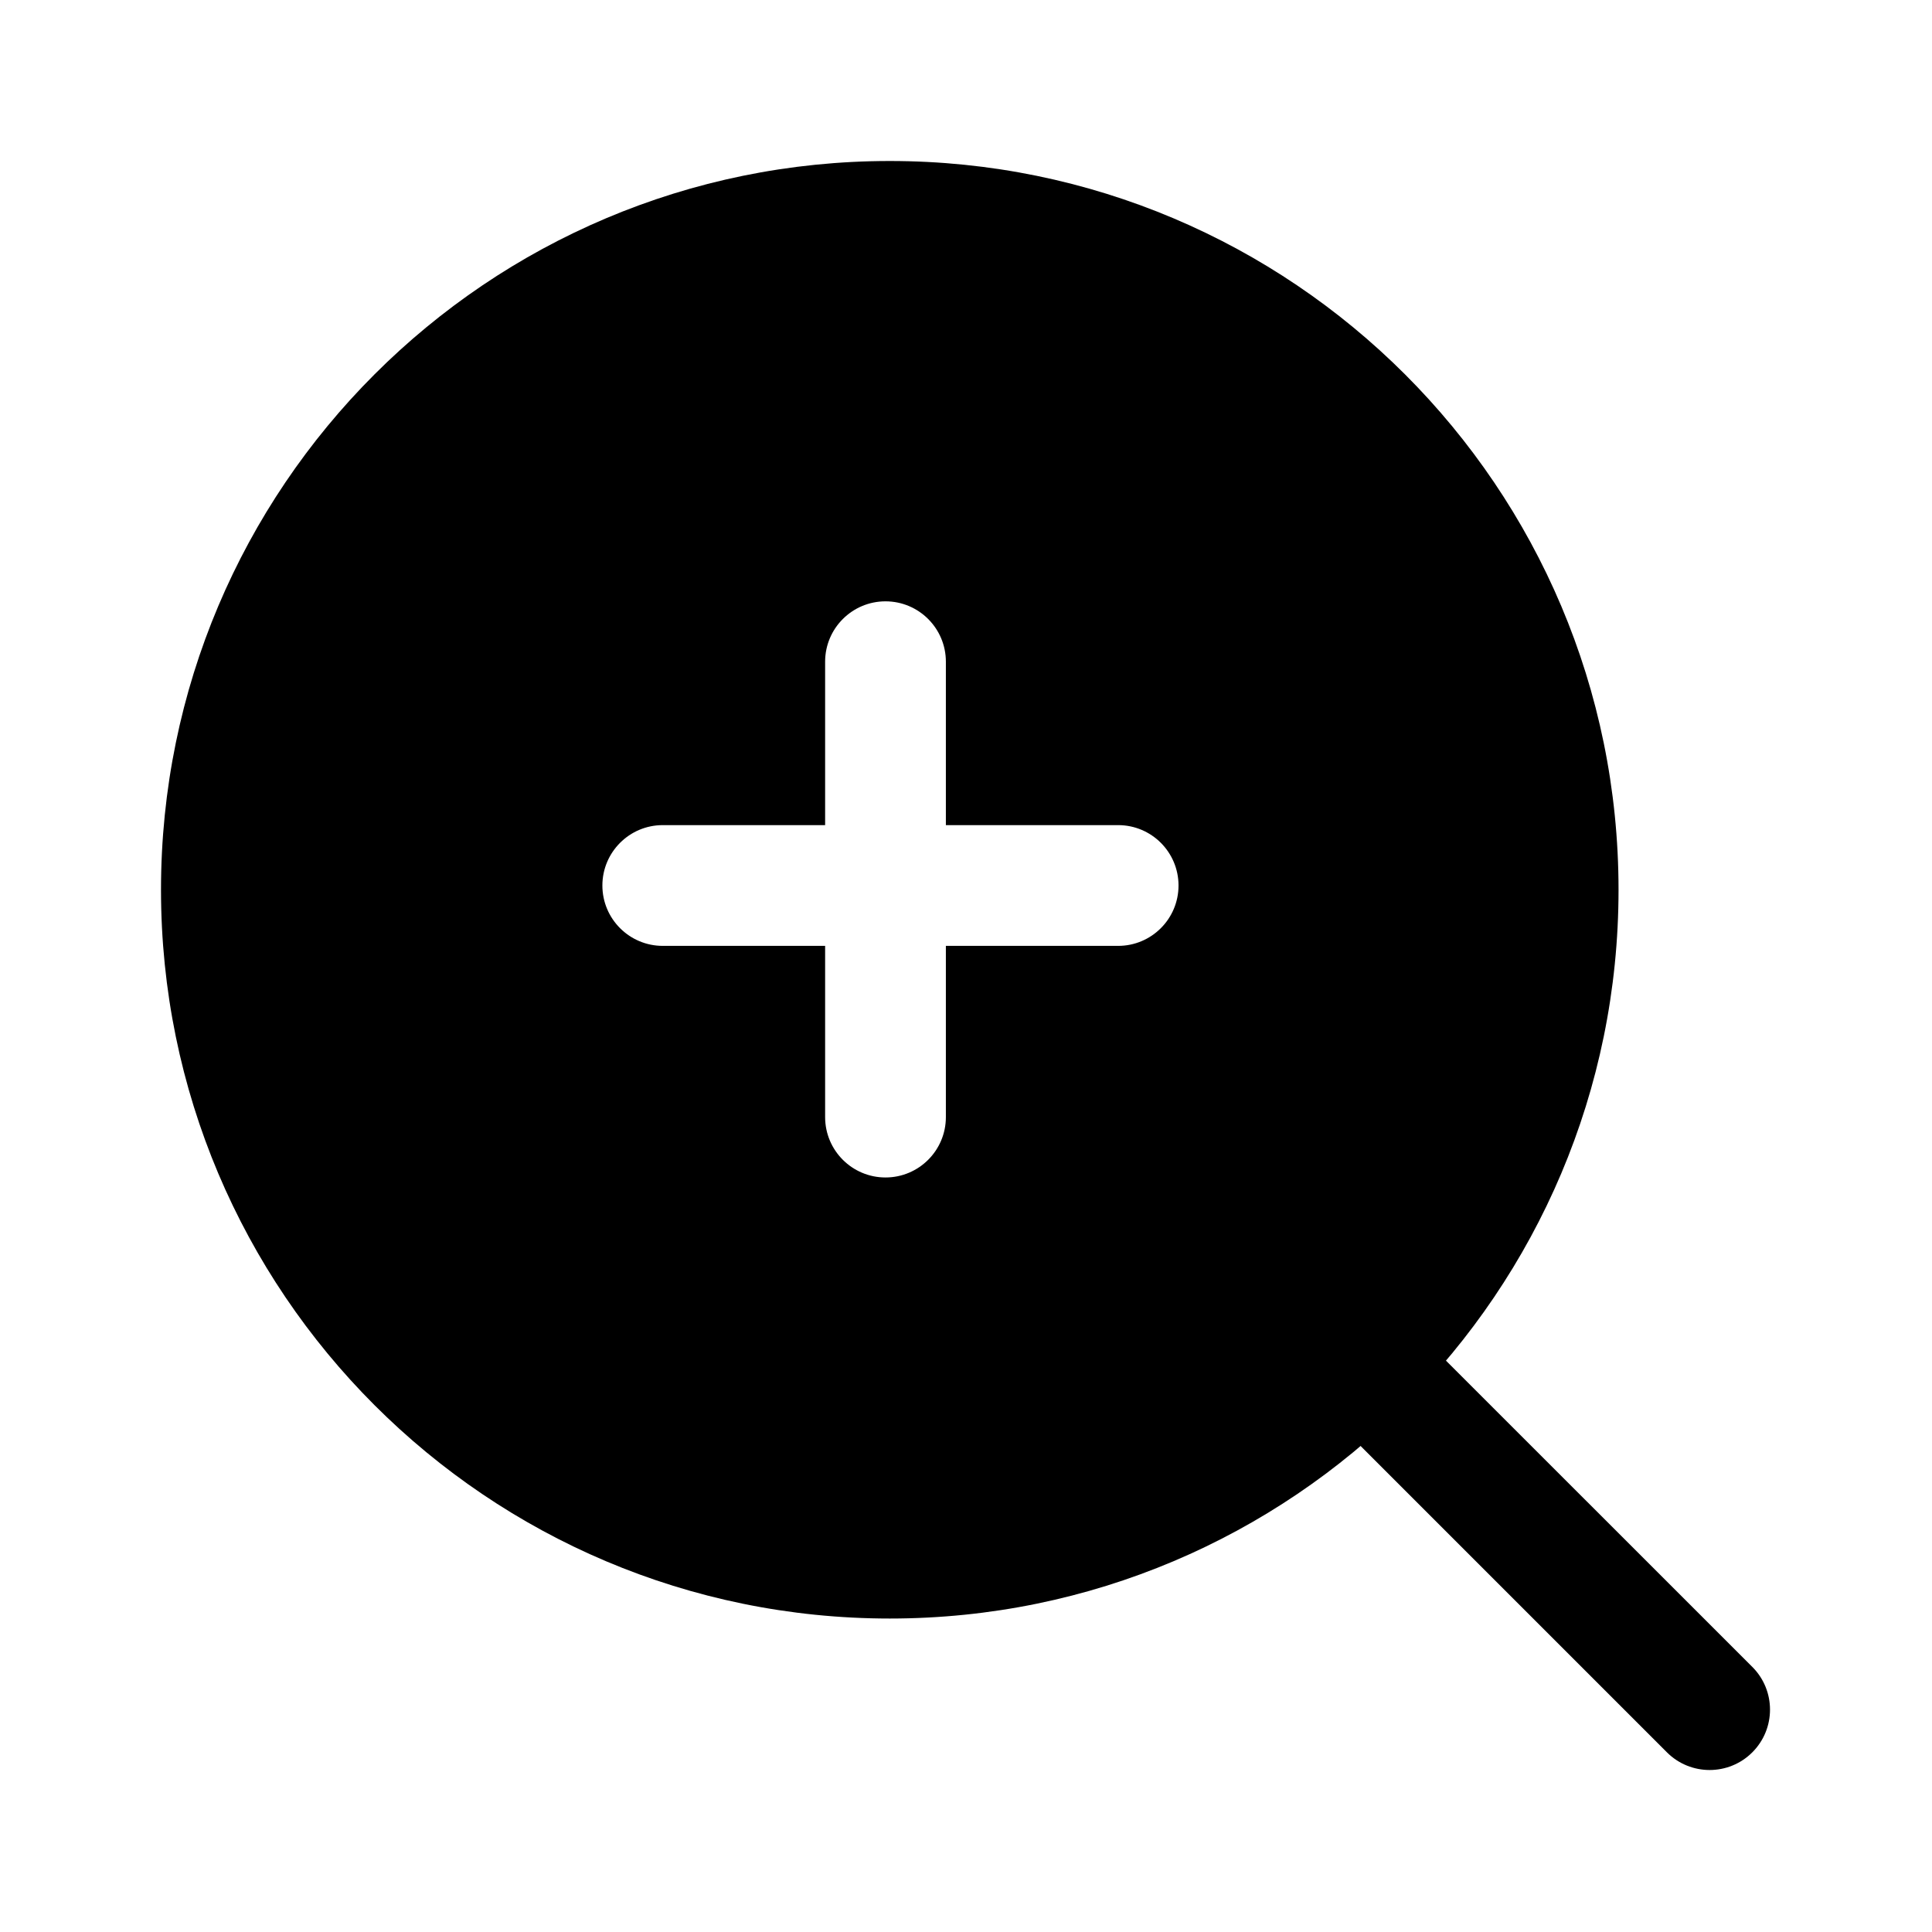<?xml version="1.0" encoding="utf-8"?><!-- Uploaded to: SVG Repo, www.svgrepo.com, Generator: SVG Repo Mixer Tools -->
<svg width="800px" height="800px" viewBox="0 0 24 24" fill="none" xmlns="http://www.w3.org/2000/svg">
<g id="style=fill">
<g id="zoom in">
<path id="vector (Stroke)" fill-rule="evenodd" clip-rule="evenodd" d="M16.746 16.747C17.039 16.454 17.514 16.454 17.807 16.747L21.768 20.707C22.061 21 22.061 21.475 21.768 21.768C21.475 22.061 21 22.061 20.707 21.768L16.746 17.807C16.453 17.514 16.453 17.039 16.746 16.747Z" fill="#000000"/>
<path id="Subtract" fill-rule="evenodd" clip-rule="evenodd" d="M11.053 20.106C16.053 20.106 20.106 16.053 20.106 11.053C20.106 6.053 16.053 2 11.053 2C6.053 2 2 6.053 2 11.053C2 16.053 6.053 20.106 11.053 20.106ZM11 7.47C11.414 7.47 11.75 7.806 11.75 8.22L11.75 10.25L13.89 10.25C14.304 10.25 14.64 10.586 14.64 11C14.64 11.414 14.304 11.75 13.89 11.75L11.75 11.75L11.75 13.877C11.75 14.291 11.414 14.627 11 14.627C10.586 14.627 10.25 14.291 10.25 13.877L10.25 11.75L8.233 11.75C7.819 11.75 7.483 11.414 7.483 11C7.483 10.586 7.819 10.25 8.233 10.25L10.25 10.25L10.25 8.22C10.25 7.806 10.586 7.47 11 7.47Z" fill="#000000"/>
</g>
</g>
</svg>